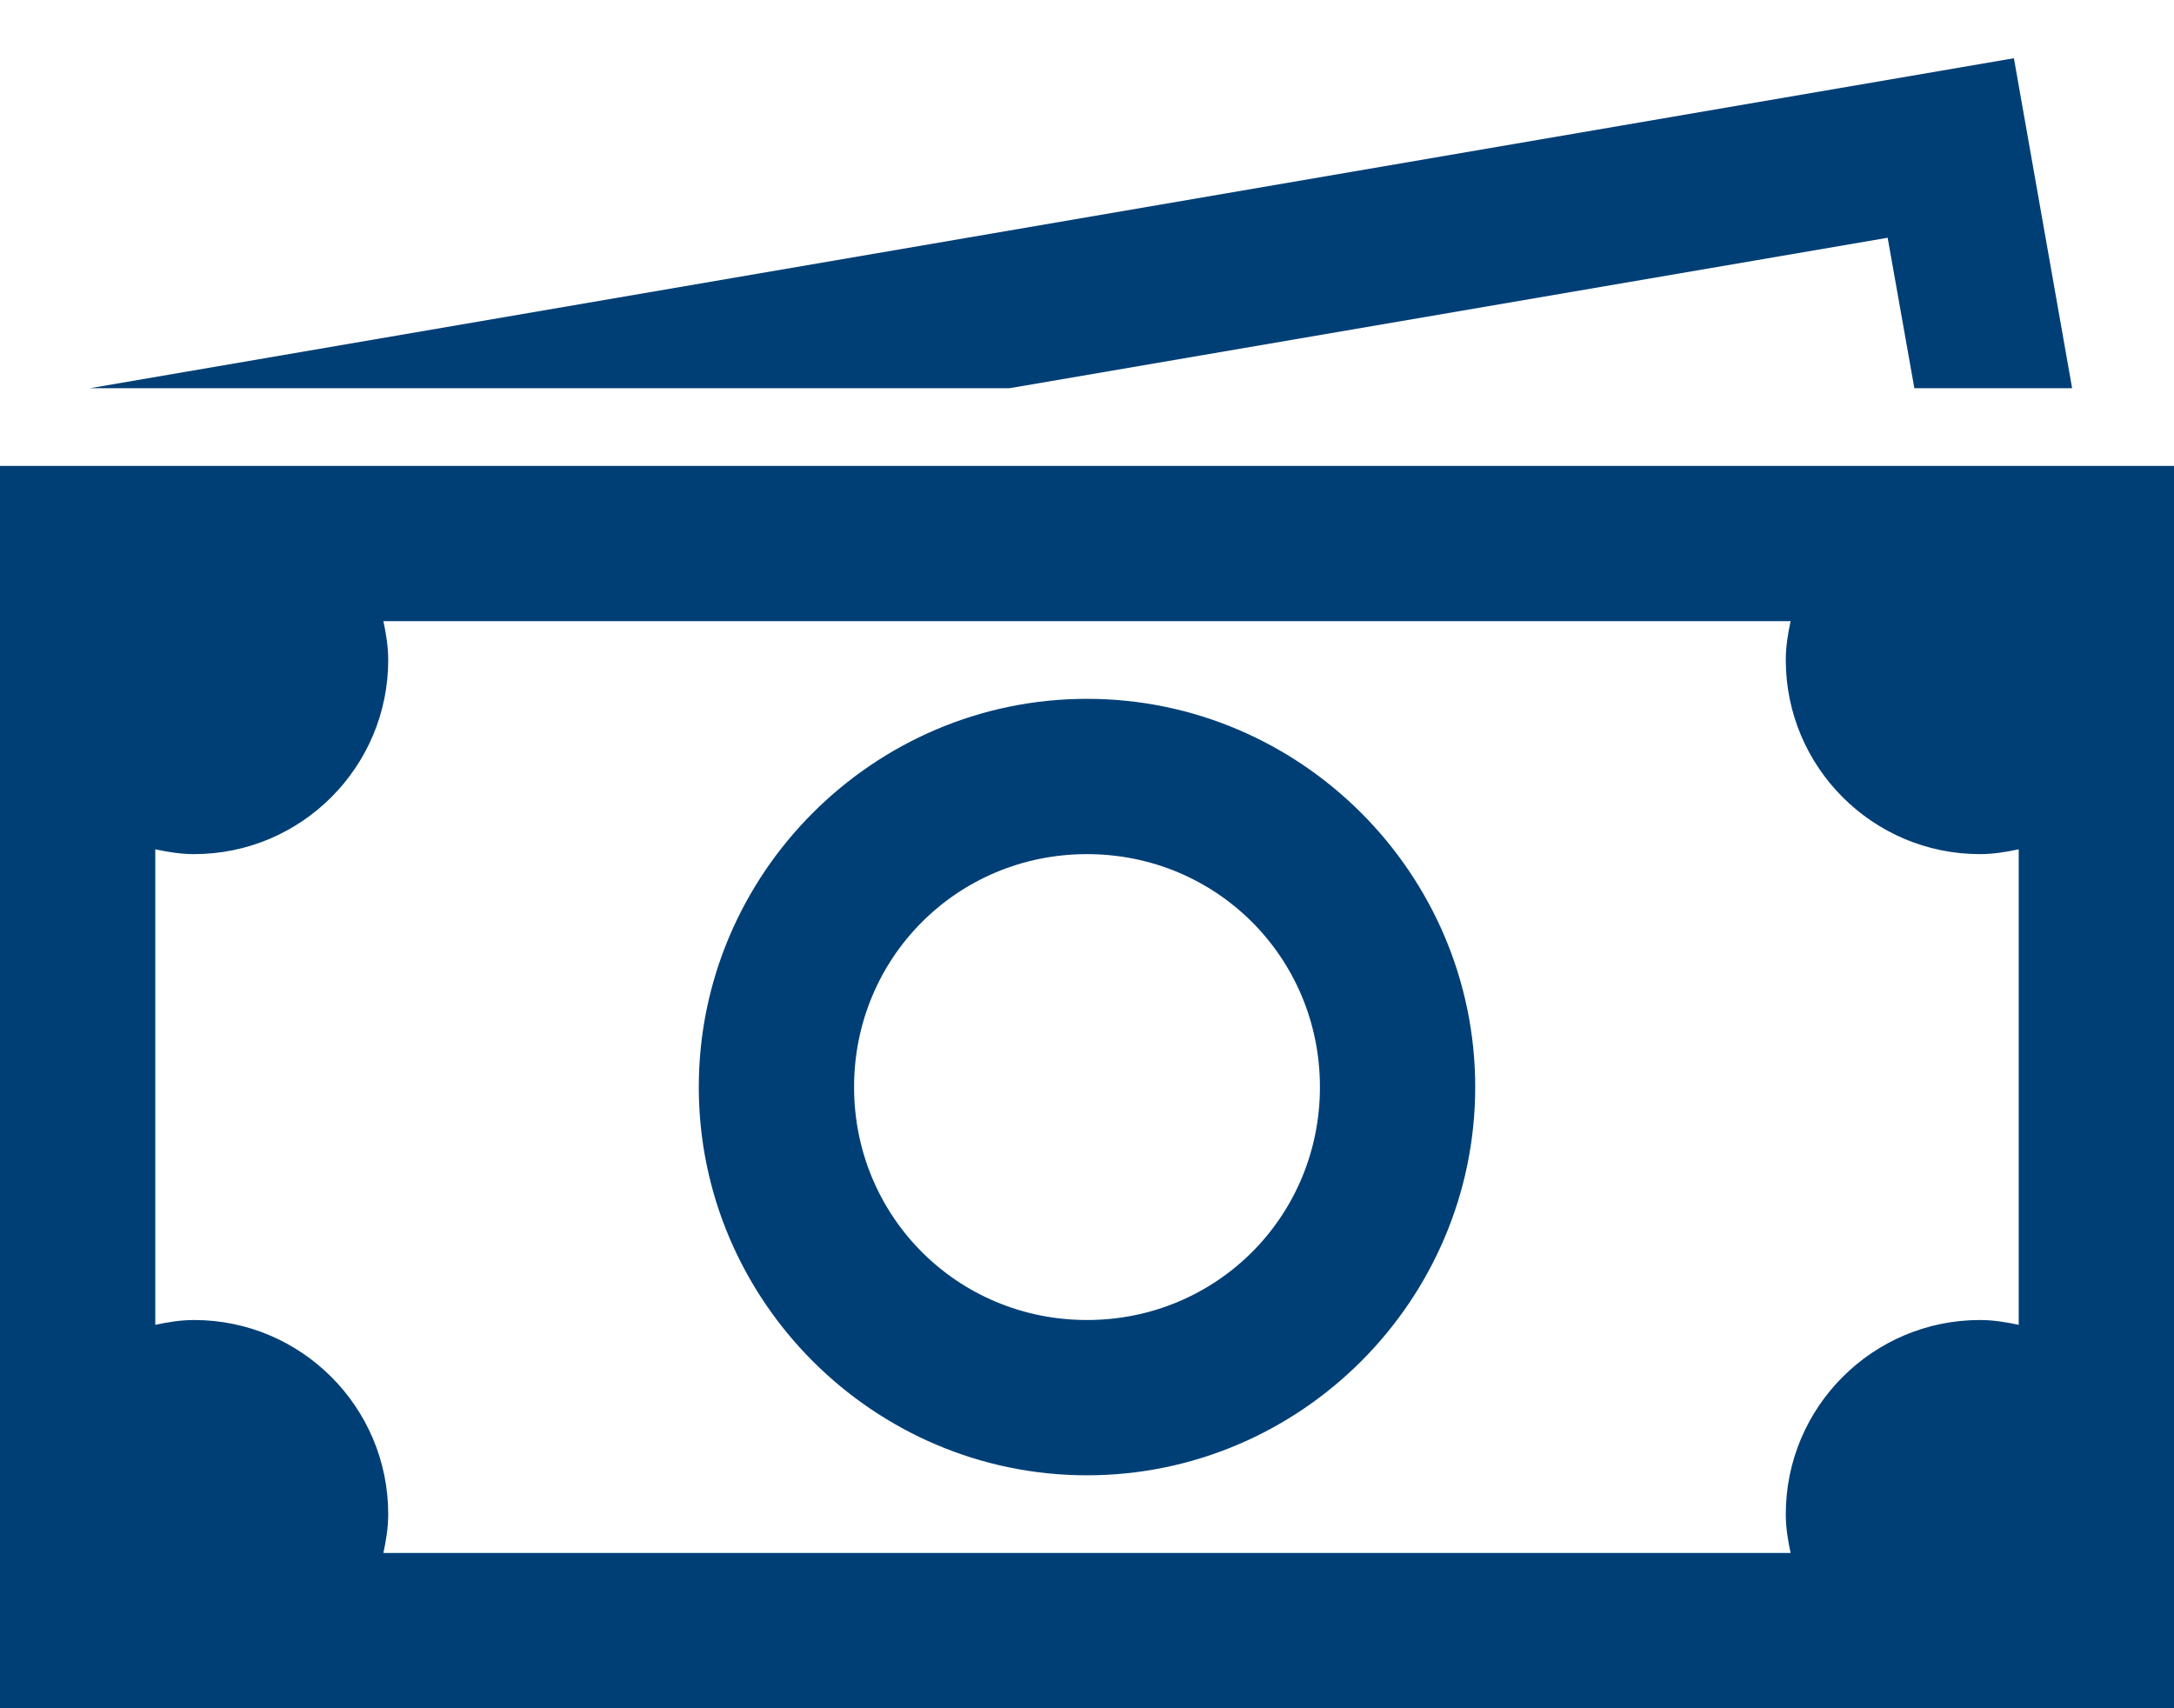 <svg width="28" height="22" viewBox="0 0 28 22" fill="none" xmlns="http://www.w3.org/2000/svg">
<path fill-rule="evenodd" clip-rule="evenodd" d="M25.938 0.75L1.156 5H13L24.312 3.062L24.656 5H26.688L25.938 0.75ZM0 6V22H28V6H0ZM23.062 8H4.938C4.973 8.164 5 8.328 5 8.5C5 9.879 3.879 11 2.5 11C2.328 11 2.164 10.973 2 10.938V17.062C2.164 17.027 2.328 17 2.5 17C3.879 17 5 18.121 5 19.5C5 19.672 4.973 19.836 4.938 20H23.062C23.027 19.836 23 19.672 23 19.5C23 18.121 24.121 17 25.5 17C25.672 17 25.836 17.027 26 17.062V10.938C25.836 10.973 25.672 11 25.5 11C24.121 11 23 9.879 23 8.5C23 8.328 23.027 8.164 23.062 8ZM14 9C11.25 9 9 11.25 9 14C9 16.75 11.25 19 14 19C16.75 19 19 16.75 19 14C19 11.25 16.75 9 14 9ZM17 14C17 12.332 15.668 11 14 11C12.332 11 11 12.332 11 14C11 15.668 12.332 17 14 17C15.668 17 17 15.668 17 14Z" fill="#003F76"/>
</svg>

